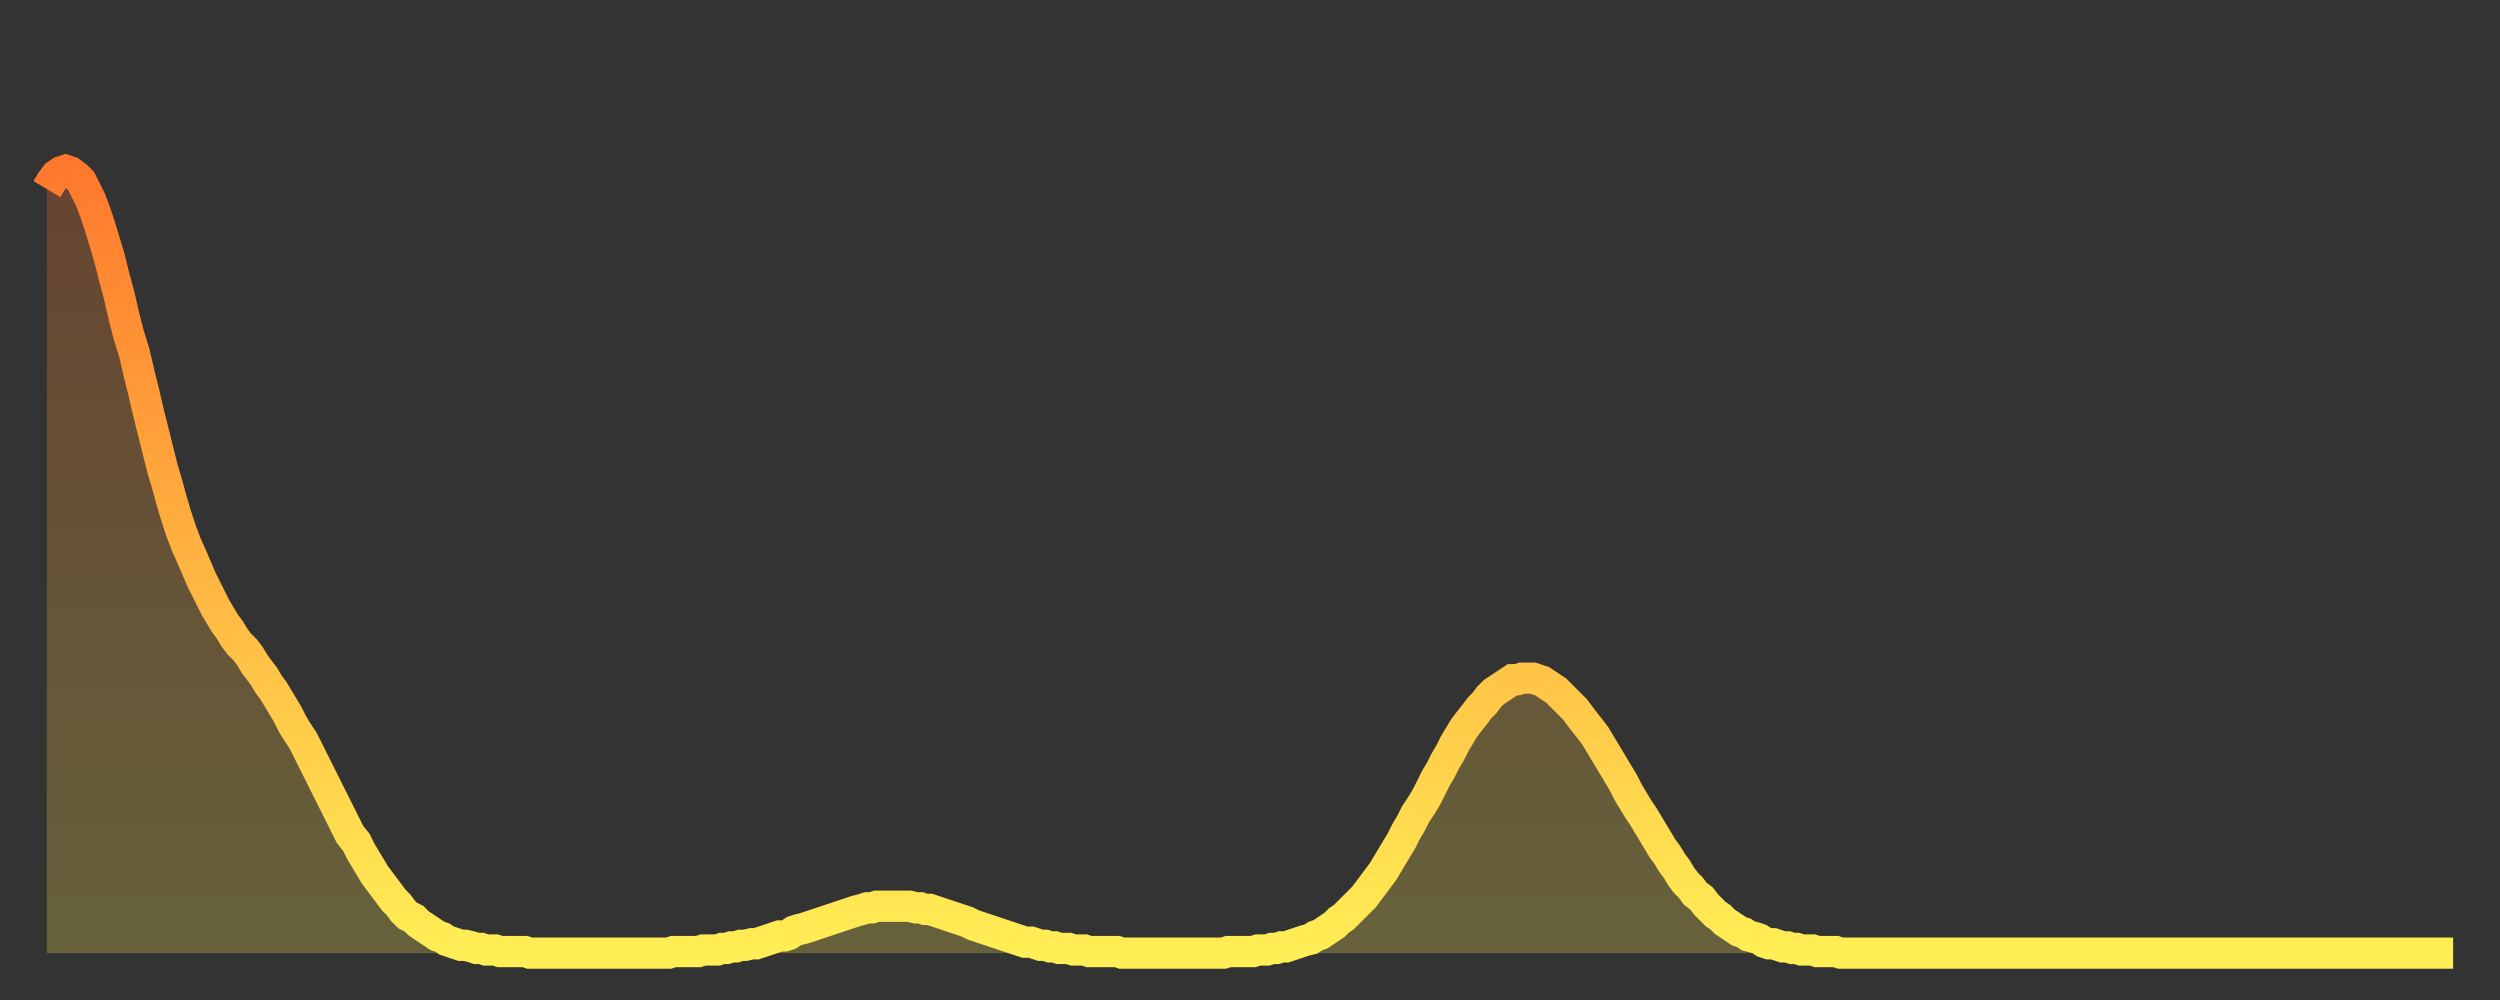 <?xml version="1.0" encoding="utf-8" ?>
<svg baseProfile="full" height="64" version="1.1" width="160" xmlns="http://www.w3.org/2000/svg" xmlns:ev="http://www.w3.org/2001/xml-events" xmlns:xlink="http://www.w3.org/1999/xlink"><rect width="100%" height="100%" fill="#333333" stroke="none"/><defs><linearGradient id="id541410" x1="0" x2="0" y1="0" y2="1"><stop offset="0%" stop-color="#ff792d" /><stop offset="50%" stop-color="#ffb341" /><stop offset="100%" stop-color="#ffee55" /></linearGradient></defs><g transform="translate(3,3)"><g><path d="M 0.0 9.1 0.3 8.6 0.6 8.2 0.9 8.0 1.2 7.9 1.5 8.0 1.9 8.3 2.2 8.6 2.5 9.2 2.8 9.8 3.1 10.6 3.4 11.5 3.7 12.5 4.0 13.5 4.3 14.7 4.6 15.8 4.9 17.1 5.2 18.3 5.6 19.6 5.9 20.9 6.2 22.1 6.5 23.4 6.8 24.6 7.1 25.8 7.4 27.0 7.7 28.0 8.0 29.1 8.3 30.1 8.6 31.0 8.9 31.8 9.3 32.7 9.6 33.4 9.9 34.1 10.2 34.7 10.5 35.3 10.8 35.9 11.1 36.4 11.4 36.9 11.7 37.3 12.0 37.8 12.3 38.2 12.7 38.6 13.0 39.0 13.3 39.5 13.6 39.9 13.9 40.3 14.2 40.8 14.5 41.2 14.8 41.7 15.1 42.2 15.4 42.7 15.7 43.3 16.0 43.8 16.4 44.4 16.7 45.0 17.0 45.6 17.3 46.2 17.6 46.8 17.9 47.4 18.2 48.0 18.5 48.6 18.8 49.2 19.1 49.8 19.4 50.4 19.8 50.9 20.1 51.5 20.4 52.0 20.7 52.5 21.0 53.0 21.3 53.4 21.6 53.8 21.9 54.2 22.2 54.6 22.5 54.9 22.8 55.3 23.1 55.6 23.5 55.8 23.8 56.1 24.1 56.3 24.4 56.5 24.7 56.7 25.0 56.9 25.3 57.0 25.6 57.2 25.9 57.3 26.2 57.4 26.5 57.5 26.8 57.5 27.2 57.6 27.5 57.7 27.8 57.7 28.1 57.8 28.4 57.8 28.7 57.8 29.0 57.9 29.3 57.9 29.6 57.9 29.9 57.9 30.2 57.9 30.6 57.9 30.9 58.0 31.2 58.0 31.5 58.0 31.8 58.0 32.1 58.0 32.4 58.0 32.7 58.0 33.0 58.0 33.3 58.0 33.6 58.0 33.9 58.0 34.3 58.0 34.6 58.0 34.9 58.0 35.2 58.0 35.5 58.0 35.8 58.0 36.1 58.0 36.4 58.0 36.7 58.0 37.0 58.0 37.3 58.0 37.7 58.0 38.0 58.0 38.3 58.0 38.6 58.0 38.9 58.0 39.2 58.0 39.5 58.0 39.8 58.0 40.1 57.9 40.4 57.9 40.7 57.9 41.0 57.9 41.4 57.9 41.7 57.9 42.0 57.8 42.3 57.8 42.6 57.8 42.9 57.8 43.2 57.7 43.5 57.7 43.8 57.6 44.1 57.6 44.4 57.5 44.7 57.5 45.1 57.4 45.4 57.4 45.7 57.3 46.0 57.2 46.3 57.1 46.6 57.0 46.9 56.9 47.2 56.9 47.5 56.8 47.8 56.6 48.1 56.5 48.5 56.4 48.8 56.3 49.1 56.2 49.4 56.1 49.7 56.0 50.0 55.9 50.3 55.8 50.6 55.7 50.9 55.6 51.2 55.5 51.5 55.4 51.8 55.3 52.2 55.2 52.5 55.1 52.8 55.1 53.1 55.0 53.4 55.0 53.7 55.0 54.0 55.0 54.3 55.0 54.6 55.0 54.9 55.0 55.2 55.0 55.6 55.1 55.9 55.1 56.2 55.2 56.5 55.2 56.8 55.3 57.1 55.4 57.4 55.5 57.7 55.6 58.0 55.7 58.3 55.8 58.6 55.9 58.9 56.0 59.3 56.2 59.6 56.3 59.9 56.4 60.2 56.5 60.5 56.6 60.8 56.7 61.1 56.8 61.4 56.9 61.7 57.0 62.0 57.1 62.3 57.2 62.6 57.3 63.0 57.3 63.3 57.4 63.6 57.5 63.9 57.5 64.2 57.6 64.5 57.6 64.8 57.7 65.1 57.7 65.4 57.7 65.7 57.8 66.0 57.8 66.4 57.8 66.7 57.9 67.0 57.9 67.3 57.9 67.6 57.9 67.9 57.9 68.2 57.9 68.5 57.9 68.8 58.0 69.1 58.0 69.4 58.0 69.7 58.0 70.1 58.0 70.4 58.0 70.7 58.0 71.0 58.0 71.3 58.0 71.6 58.0 71.9 58.0 72.2 58.0 72.5 58.0 72.8 58.0 73.1 58.0 73.5 58.0 73.8 58.0 74.1 58.0 74.4 58.0 74.7 58.0 75.0 58.0 75.3 58.0 75.6 57.9 75.9 57.9 76.2 57.9 76.5 57.9 76.8 57.9 77.2 57.9 77.5 57.8 77.8 57.8 78.1 57.8 78.4 57.7 78.7 57.7 79.0 57.6 79.3 57.6 79.6 57.5 79.9 57.4 80.2 57.3 80.5 57.2 80.9 57.1 81.2 56.9 81.5 56.8 81.8 56.6 82.1 56.4 82.4 56.2 82.7 55.9 83.0 55.7 83.3 55.4 83.6 55.1 83.9 54.8 84.3 54.4 84.6 54.0 84.9 53.6 85.2 53.2 85.5 52.8 85.8 52.3 86.1 51.8 86.4 51.3 86.7 50.8 87.0 50.2 87.3 49.7 87.6 49.1 88.0 48.5 88.3 48.0 88.6 47.4 88.9 46.8 89.2 46.3 89.5 45.7 89.8 45.2 90.1 44.6 90.4 44.1 90.7 43.6 91.0 43.2 91.4 42.7 91.7 42.3 92.0 42.0 92.3 41.6 92.6 41.3 92.9 41.1 93.2 40.9 93.5 40.7 93.8 40.5 94.1 40.5 94.4 40.4 94.7 40.4 95.1 40.4 95.4 40.5 95.7 40.6 96.0 40.8 96.3 41.0 96.6 41.2 96.9 41.5 97.2 41.8 97.5 42.1 97.8 42.4 98.1 42.8 98.4 43.2 98.8 43.7 99.1 44.1 99.4 44.6 99.7 45.1 100.0 45.6 100.3 46.1 100.6 46.6 100.9 47.1 101.2 47.7 101.5 48.2 101.8 48.7 102.2 49.3 102.5 49.8 102.8 50.3 103.1 50.8 103.4 51.3 103.7 51.7 104.0 52.2 104.3 52.6 104.6 53.1 104.9 53.5 105.2 53.8 105.5 54.2 105.9 54.5 106.2 54.9 106.5 55.2 106.8 55.5 107.1 55.7 107.4 56.0 107.7 56.2 108.0 56.4 108.3 56.6 108.6 56.7 108.9 56.9 109.3 57.0 109.6 57.1 109.9 57.3 110.2 57.4 110.5 57.4 110.8 57.5 111.1 57.6 111.4 57.6 111.7 57.7 112.0 57.7 112.3 57.8 112.6 57.8 113.0 57.8 113.3 57.9 113.6 57.9 113.9 57.9 114.2 57.9 114.5 57.9 114.8 58.0 115.1 58.0 115.4 58.0 115.7 58.0 116.0 58.0 116.3 58.0 116.7 58.0 117.0 58.0 117.3 58.0 117.6 58.0 117.9 58.0 118.2 58.0 118.5 58.0 118.8 58.0 119.1 58.0 119.4 58.0 119.7 58.0 120.1 58.0 120.4 58.0 120.7 58.0 121.0 58.0 121.3 58.0 121.6 58.0 121.9 58.0 122.2 58.0 122.5 58.0 122.8 58.0 123.1 58.0 123.4 58.0 123.8 58.0 124.1 58.0 124.4 58.0 124.7 58.0 125.0 58.0 125.3 58.0 125.6 58.0 125.9 58.0 126.2 58.0 126.5 58.0 126.8 58.0 127.2 58.0 127.5 58.0 127.8 58.0 128.1 58.0 128.4 58.0 128.7 58.0 129.0 58.0 129.3 58.0 129.6 58.0 129.9 58.0 130.2 58.0 130.5 58.0 130.9 58.0 131.2 58.0 131.5 58.0 131.8 58.0 132.1 58.0 132.4 58.0 132.7 58.0 133.0 58.0 133.3 58.0 133.6 58.0 133.9 58.0 134.2 58.0 134.6 58.0 134.9 58.0 135.2 58.0 135.5 58.0 135.8 58.0 136.1 58.0 136.4 58.0 136.7 58.0 137.0 58.0 137.3 58.0 137.6 58.0 138.0 58.0 138.3 58.0 138.6 58.0 138.9 58.0 139.2 58.0 139.5 58.0 139.8 58.0 140.1 58.0 140.4 58.0 140.7 58.0 141.0 58.0 141.3 58.0 141.7 58.0 142.0 58.0 142.3 58.0 142.6 58.0 142.9 58.0 143.2 58.0 143.5 58.0 143.8 58.0 144.1 58.0 144.4 58.0 144.7 58.0 145.1 58.0 145.4 58.0 145.7 58.0 146.0 58.0 146.3 58.0 146.6 58.0 146.9 58.0 147.2 58.0 147.5 58.0 147.8 58.0 148.1 58.0 148.4 58.0 148.8 58.0 149.1 58.0 149.4 58.0 149.7 58.0 150.0 58.0 150.3 58.0 150.6 58.0 150.9 58.0 151.2 58.0 151.5 58.0 151.8 58.0 152.1 58.0 152.5 58.0 152.8 58.0 153.1 58.0 153.4 58.0 153.7 58.0 154.0 58.0" fill="none" id="graph-curve" opacity="1" stroke="url(#id541410)" stroke-width="2" /><path d="M 0 58 L 0.0 9.1 0.3 8.6 0.6 8.2 0.9 8.0 1.2 7.9 1.5 8.0 1.9 8.3 2.2 8.6 2.5 9.2 2.8 9.8 3.1 10.6 3.4 11.5 3.7 12.5 4.0 13.5 4.3 14.7 4.6 15.8 4.9 17.1 5.2 18.3 5.6 19.6 5.9 20.9 6.2 22.1 6.5 23.4 6.8 24.6 7.1 25.8 7.4 27.0 7.7 28.0 8.0 29.1 8.3 30.1 8.6 31.0 8.9 31.8 9.3 32.7 9.6 33.4 9.9 34.1 10.2 34.7 10.5 35.3 10.8 35.9 11.1 36.4 11.4 36.9 11.7 37.3 12.0 37.8 12.3 38.2 12.7 38.6 13.0 39.0 13.3 39.5 13.6 39.9 13.9 40.3 14.2 40.8 14.5 41.2 14.8 41.7 15.1 42.2 15.4 42.7 15.7 43.3 16.0 43.8 16.4 44.4 16.7 45.0 17.0 45.6 17.3 46.2 17.6 46.8 17.9 47.4 18.2 48.0 18.5 48.6 18.8 49.2 19.1 49.8 19.4 50.4 19.8 50.9 20.1 51.5 20.4 52.0 20.7 52.5 21.0 53.0 21.3 53.4 21.6 53.8 21.9 54.2 22.2 54.6 22.5 54.9 22.8 55.3 23.1 55.6 23.5 55.8 23.8 56.1 24.1 56.3 24.4 56.5 24.7 56.7 25.0 56.9 25.3 57.0 25.6 57.2 25.9 57.3 26.2 57.4 26.5 57.5 26.8 57.5 27.2 57.6 27.5 57.7 27.8 57.7 28.1 57.8 28.4 57.8 28.7 57.8 29.0 57.9 29.3 57.9 29.6 57.9 29.9 57.9 30.2 57.9 30.6 57.9 30.9 58.0 31.2 58.0 31.5 58.0 31.8 58.0 32.1 58.0 32.4 58.0 32.7 58.0 33.0 58.0 33.3 58.0 33.6 58.0 33.9 58.0 34.3 58.0 34.6 58.0 34.9 58.0 35.2 58.0 35.5 58.0 35.8 58.0 36.1 58.0 36.4 58.0 36.7 58.0 37.0 58.0 37.3 58.0 37.7 58.0 38.0 58.0 38.3 58.0 38.6 58.0 38.9 58.0 39.2 58.0 39.5 58.0 39.8 58.0 40.1 57.9 40.4 57.9 40.7 57.9 41.0 57.9 41.4 57.9 41.7 57.9 42.0 57.8 42.3 57.8 42.6 57.8 42.9 57.8 43.2 57.7 43.5 57.7 43.8 57.6 44.1 57.6 44.4 57.5 44.7 57.5 45.1 57.4 45.4 57.4 45.7 57.3 46.0 57.2 46.3 57.1 46.6 57.0 46.9 56.9 47.2 56.9 47.5 56.8 47.8 56.6 48.1 56.5 48.5 56.4 48.8 56.3 49.1 56.2 49.4 56.1 49.7 56.0 50.0 55.9 50.3 55.8 50.6 55.7 50.9 55.6 51.2 55.5 51.5 55.4 51.8 55.3 52.2 55.2 52.5 55.1 52.8 55.1 53.1 55.0 53.4 55.0 53.7 55.0 54.0 55.0 54.3 55.0 54.6 55.0 54.9 55.0 55.2 55.0 55.6 55.1 55.9 55.1 56.2 55.2 56.5 55.2 56.8 55.3 57.1 55.4 57.4 55.5 57.7 55.6 58.0 55.7 58.3 55.8 58.6 55.9 58.9 56.0 59.3 56.2 59.6 56.3 59.9 56.4 60.2 56.5 60.5 56.6 60.8 56.7 61.1 56.8 61.4 56.9 61.7 57.0 62.0 57.1 62.3 57.2 62.6 57.3 63.0 57.3 63.3 57.4 63.6 57.5 63.9 57.5 64.2 57.6 64.5 57.6 64.8 57.7 65.1 57.7 65.4 57.7 65.7 57.8 66.0 57.8 66.4 57.8 66.7 57.9 67.0 57.9 67.3 57.9 67.6 57.9 67.9 57.9 68.2 57.9 68.5 57.9 68.8 58.0 69.1 58.0 69.4 58.0 69.7 58.0 70.1 58.0 70.4 58.0 70.7 58.0 71.0 58.0 71.3 58.0 71.6 58.0 71.9 58.0 72.2 58.0 72.5 58.0 72.8 58.0 73.1 58.0 73.5 58.0 73.8 58.0 74.1 58.0 74.4 58.0 74.7 58.0 75.0 58.0 75.3 58.0 75.6 57.9 75.9 57.9 76.2 57.9 76.5 57.9 76.8 57.9 77.2 57.9 77.5 57.8 77.8 57.8 78.1 57.8 78.4 57.7 78.7 57.7 79.0 57.6 79.3 57.6 79.6 57.5 79.9 57.4 80.2 57.3 80.5 57.2 80.9 57.1 81.2 56.9 81.5 56.8 81.8 56.6 82.1 56.4 82.4 56.2 82.7 55.9 83.0 55.7 83.3 55.4 83.6 55.1 83.9 54.8 84.3 54.4 84.6 54.0 84.9 53.6 85.2 53.2 85.5 52.8 85.8 52.3 86.1 51.8 86.4 51.3 86.7 50.8 87.0 50.2 87.3 49.7 87.6 49.1 88.0 48.5 88.3 48.0 88.6 47.4 88.9 46.8 89.2 46.3 89.5 45.7 89.8 45.2 90.1 44.6 90.4 44.1 90.7 43.6 91.0 43.2 91.4 42.7 91.7 42.3 92.0 42.0 92.3 41.6 92.6 41.3 92.9 41.1 93.2 40.9 93.5 40.7 93.8 40.5 94.1 40.5 94.4 40.4 94.7 40.4 95.1 40.4 95.4 40.5 95.7 40.6 96.0 40.8 96.3 41.0 96.6 41.2 96.9 41.5 97.2 41.8 97.5 42.1 97.8 42.4 98.1 42.8 98.4 43.2 98.8 43.7 99.1 44.1 99.4 44.6 99.7 45.1 100.0 45.6 100.3 46.1 100.6 46.6 100.9 47.1 101.2 47.7 101.5 48.2 101.8 48.7 102.2 49.3 102.5 49.8 102.8 50.3 103.1 50.8 103.4 51.3 103.7 51.7 104.0 52.2 104.3 52.6 104.6 53.1 104.9 53.5 105.2 53.8 105.5 54.2 105.9 54.5 106.2 54.9 106.5 55.2 106.8 55.5 107.1 55.7 107.4 56.0 107.7 56.2 108.0 56.4 108.3 56.6 108.6 56.7 108.9 56.9 109.3 57.0 109.6 57.1 109.9 57.3 110.2 57.4 110.5 57.4 110.8 57.5 111.1 57.6 111.4 57.6 111.7 57.7 112.0 57.7 112.3 57.8 112.6 57.8 113.0 57.8 113.3 57.9 113.6 57.9 113.9 57.9 114.2 57.9 114.5 57.9 114.8 58.0 115.1 58.0 115.4 58.0 115.7 58.0 116.0 58.0 116.3 58.0 116.7 58.0 117.0 58.0 117.3 58.0 117.6 58.0 117.9 58.0 118.2 58.0 118.5 58.0 118.8 58.0 119.1 58.0 119.4 58.0 119.7 58.0 120.1 58.0 120.4 58.0 120.7 58.0 121.0 58.0 121.3 58.0 121.6 58.0 121.9 58.0 122.2 58.0 122.5 58.0 122.8 58.0 123.1 58.0 123.4 58.0 123.8 58.0 124.1 58.0 124.4 58.0 124.7 58.0 125.0 58.0 125.3 58.0 125.6 58.0 125.9 58.0 126.2 58.0 126.5 58.0 126.8 58.0 127.2 58.0 127.5 58.0 127.8 58.0 128.1 58.0 128.4 58.0 128.7 58.0 129.0 58.0 129.3 58.0 129.6 58.0 129.9 58.0 130.2 58.0 130.5 58.0 130.9 58.0 131.2 58.0 131.5 58.0 131.8 58.0 132.1 58.0 132.4 58.0 132.7 58.0 133.0 58.0 133.3 58.0 133.6 58.0 133.9 58.0 134.2 58.0 134.6 58.0 134.9 58.0 135.2 58.0 135.5 58.0 135.8 58.0 136.1 58.0 136.4 58.0 136.7 58.0 137.0 58.0 137.3 58.0 137.6 58.0 138.0 58.0 138.3 58.0 138.6 58.0 138.9 58.0 139.2 58.0 139.5 58.0 139.8 58.0 140.1 58.0 140.4 58.0 140.7 58.0 141.0 58.0 141.3 58.0 141.7 58.0 142.0 58.0 142.3 58.0 142.6 58.0 142.9 58.0 143.2 58.0 143.5 58.0 143.8 58.0 144.1 58.0 144.4 58.0 144.7 58.0 145.1 58.0 145.4 58.0 145.7 58.0 146.0 58.0 146.3 58.0 146.6 58.0 146.9 58.0 147.2 58.0 147.5 58.0 147.8 58.0 148.1 58.0 148.4 58.0 148.8 58.0 149.1 58.0 149.4 58.0 149.7 58.0 150.0 58.0 150.3 58.0 150.6 58.0 150.9 58.0 151.2 58.0 151.5 58.0 151.8 58.0 152.1 58.0 152.5 58.0 152.8 58.0 153.1 58.0 153.4 58.0 153.7 58.0 154.0 58.0 154 58" fill="url(#id541410)" fill-opacity=".25" id="graph-shadow" /></g></g></svg>
